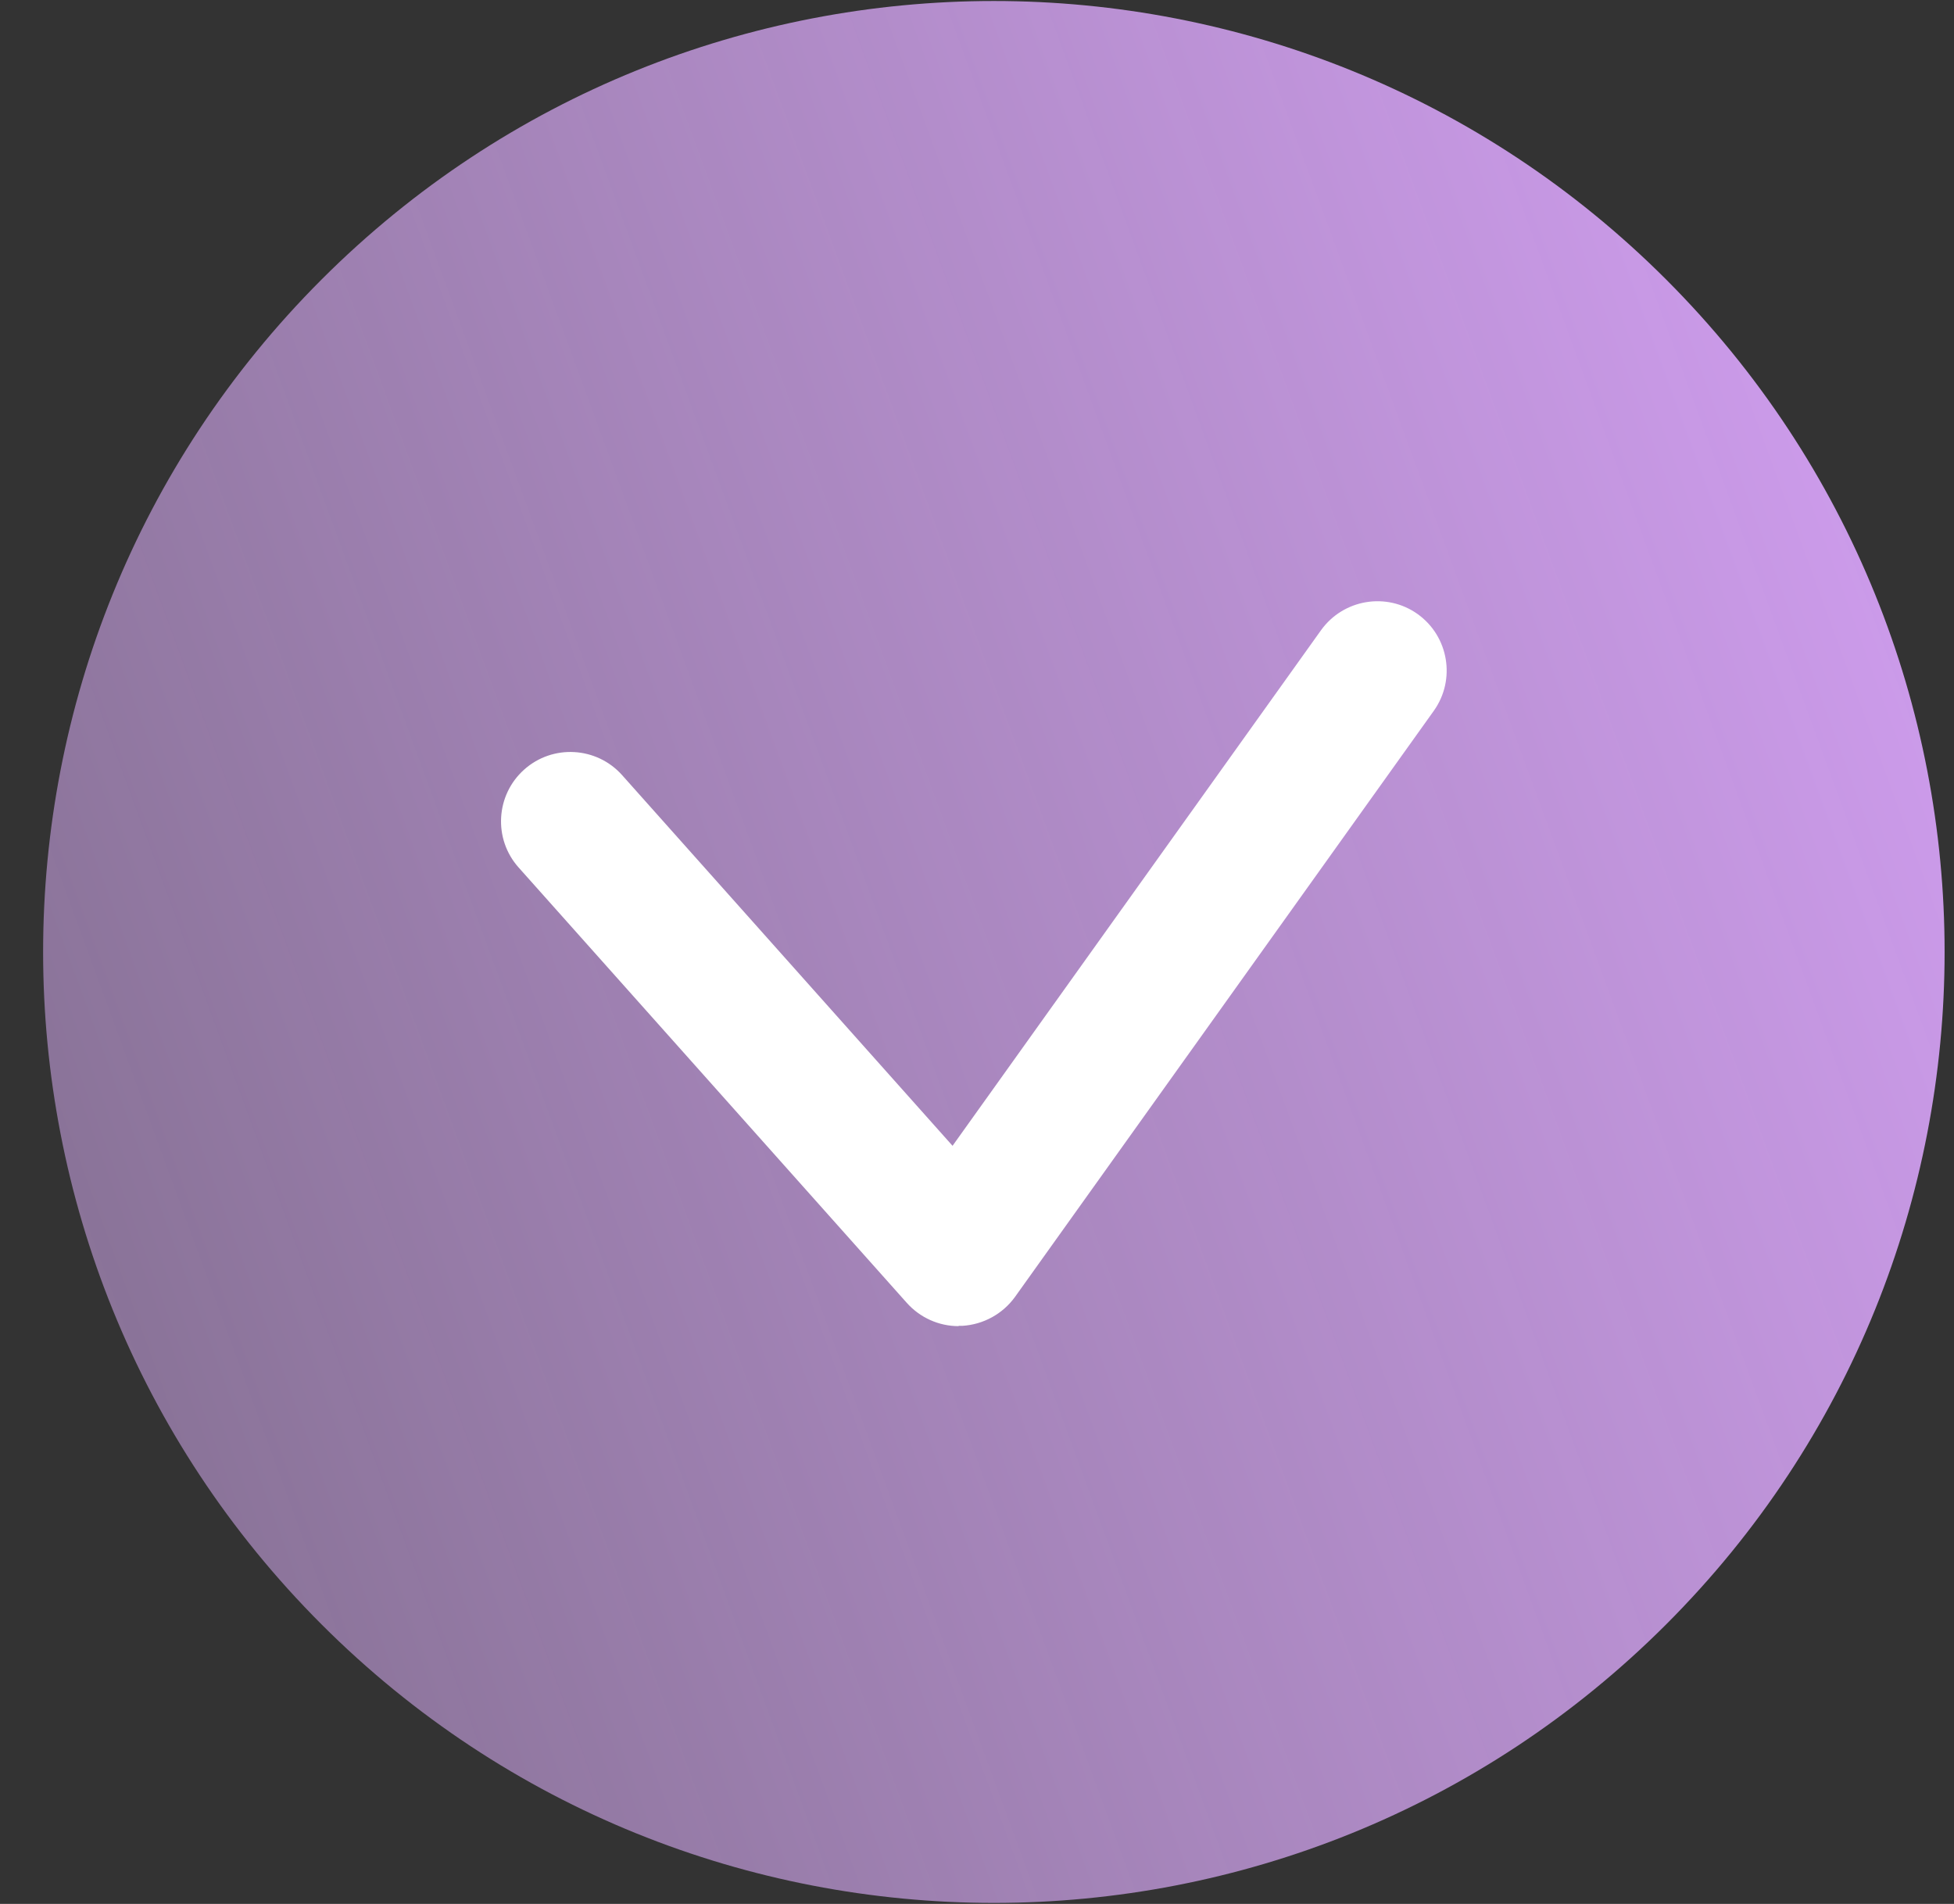 <svg width="39" height="38" viewBox="0 0 39 38" fill="none" xmlns="http://www.w3.org/2000/svg">
<rect x="0" y="0" width="39" height="38" fill="#333333" stroke="none"/>
<path d="M33.255 32.421C40.665 25.009 40.665 12.991 33.255 5.579C25.844 -1.833 13.829 -1.833 6.418 5.579C-0.992 12.991 -0.992 25.009 6.418 32.421C13.829 39.833 25.844 39.833 33.255 32.421Z" fill="url(#paint0_linear_8086_8)"/>
<path d="M19.131 26.468C18.738 26.468 18.363 26.299 18.099 26.004L10.351 17.314C9.841 16.743 9.894 15.867 10.462 15.36C11.033 14.85 11.909 14.902 12.416 15.47L19.012 22.869L26.366 12.579C26.812 11.958 27.675 11.814 28.296 12.257C28.916 12.702 29.06 13.565 28.618 14.186L20.259 25.884C20.013 26.225 19.626 26.437 19.208 26.462C19.184 26.462 19.159 26.462 19.134 26.462L19.131 26.468Z" fill="white"/>
<defs>
<linearGradient id="paint0_linear_8086_8" x1="45.374" y1="4.054" x2="-2.371" y2="21.555" gradientUnits="userSpaceOnUse">
<stop stop-color="#DCA3FF"/>
<stop offset="1" stop-color="#E2B5FF" stop-opacity="0.47"/>
</linearGradient>
</defs>
</svg>
